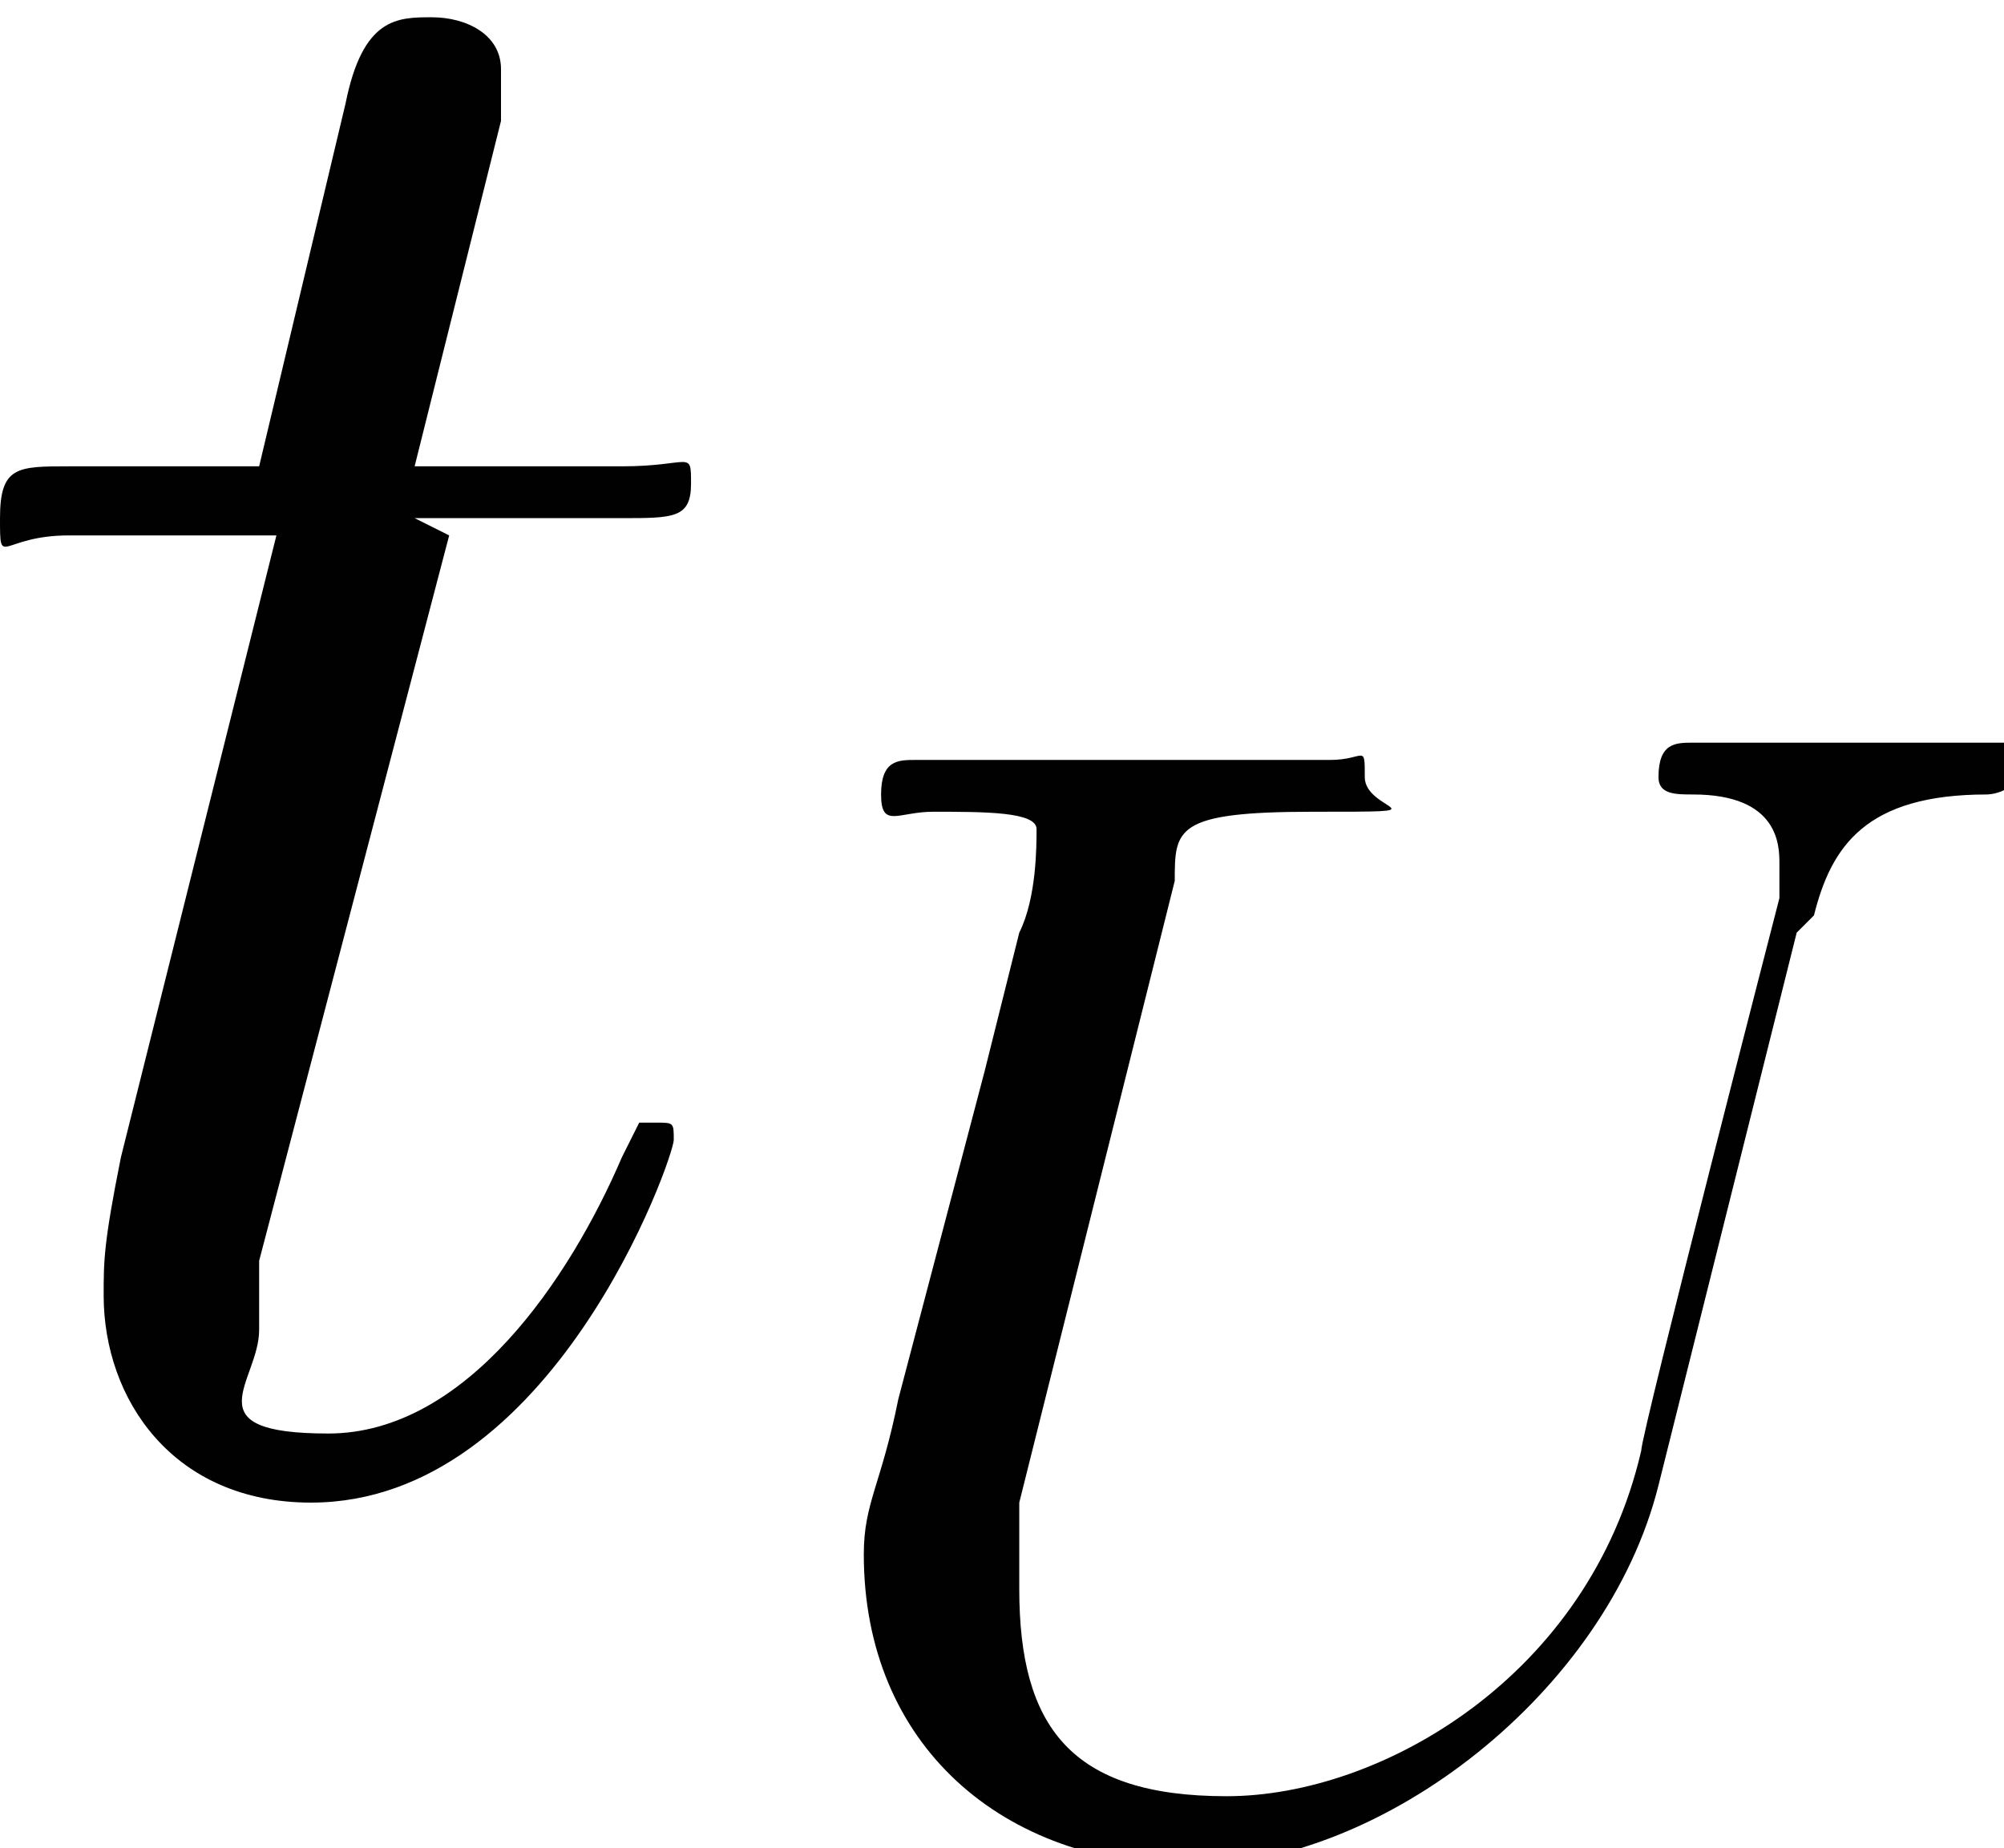 <?xml version="1.0" encoding="UTF-8"?>
<svg id="Layer_1" xmlns="http://www.w3.org/2000/svg" version="1.1" viewBox="0 0 11.6 10.7">
  <!-- Generator: Adobe Illustrator 29.0.1, SVG Export Plug-In . SVG Version: 2.1.0 Build 192)  -->
  <defs>
    <style>
      .st0 {
        fill: #010101;
      }
    </style>
  </defs>
  <path id="g3-116" class="st0" d="M2.4,3h1.2c.3,0,.4,0,.4-.2s0-.1-.4-.1h-1.2l.5-2c0-.2,0-.2,0-.3,0-.2-.2-.3-.4-.3s-.4,0-.5.5l-.5,2.1H.4c-.3,0-.4,0-.4.3s0,.1.4.1h1.2l-.9,3.6c-.1.5-.1.6-.1.8,0,.6.4,1.2,1.2,1.2,1.4,0,2.1-2,2.1-2.1s0-.1-.1-.1,0,0-.1,0c0,0,0,0-.1.2-.3.7-.9,1.6-1.7,1.6s-.4-.3-.4-.6,0-.3,0-.4l1.1-4.2Z"/>
  <path id="g2-85" class="st0" d="M10.5,5.3c.1-.4.3-.7,1-.7,0,0,.2,0,.2-.2s0-.1-.1-.1-.2,0-.9,0-.8,0-.9,0c-.1,0-.2,0-.2.2,0,.1.1.1.2.1.5,0,.5.3.5.4s0,0,0,.2c0,0-.8,3.1-.8,3.2-.3,1.3-1.5,2-2.4,2s-1.2-.4-1.2-1.2,0-.4,0-.5l.9-3.6c0-.3,0-.4.8-.4s.3,0,.3-.2,0-.1-.2-.1-.4,0-.6,0h-.6c-.9,0-1.1,0-1.2,0s-.2,0-.2.2.1.1.3.1c.3,0,.6,0,.6.1s0,.4-.1.6l-.2.8-.5,1.9c-.1.5-.2.6-.2.9,0,1.1.8,1.8,1.9,1.8s2.4-1,2.7-2.2l.8-3.2Z"/>
</svg>